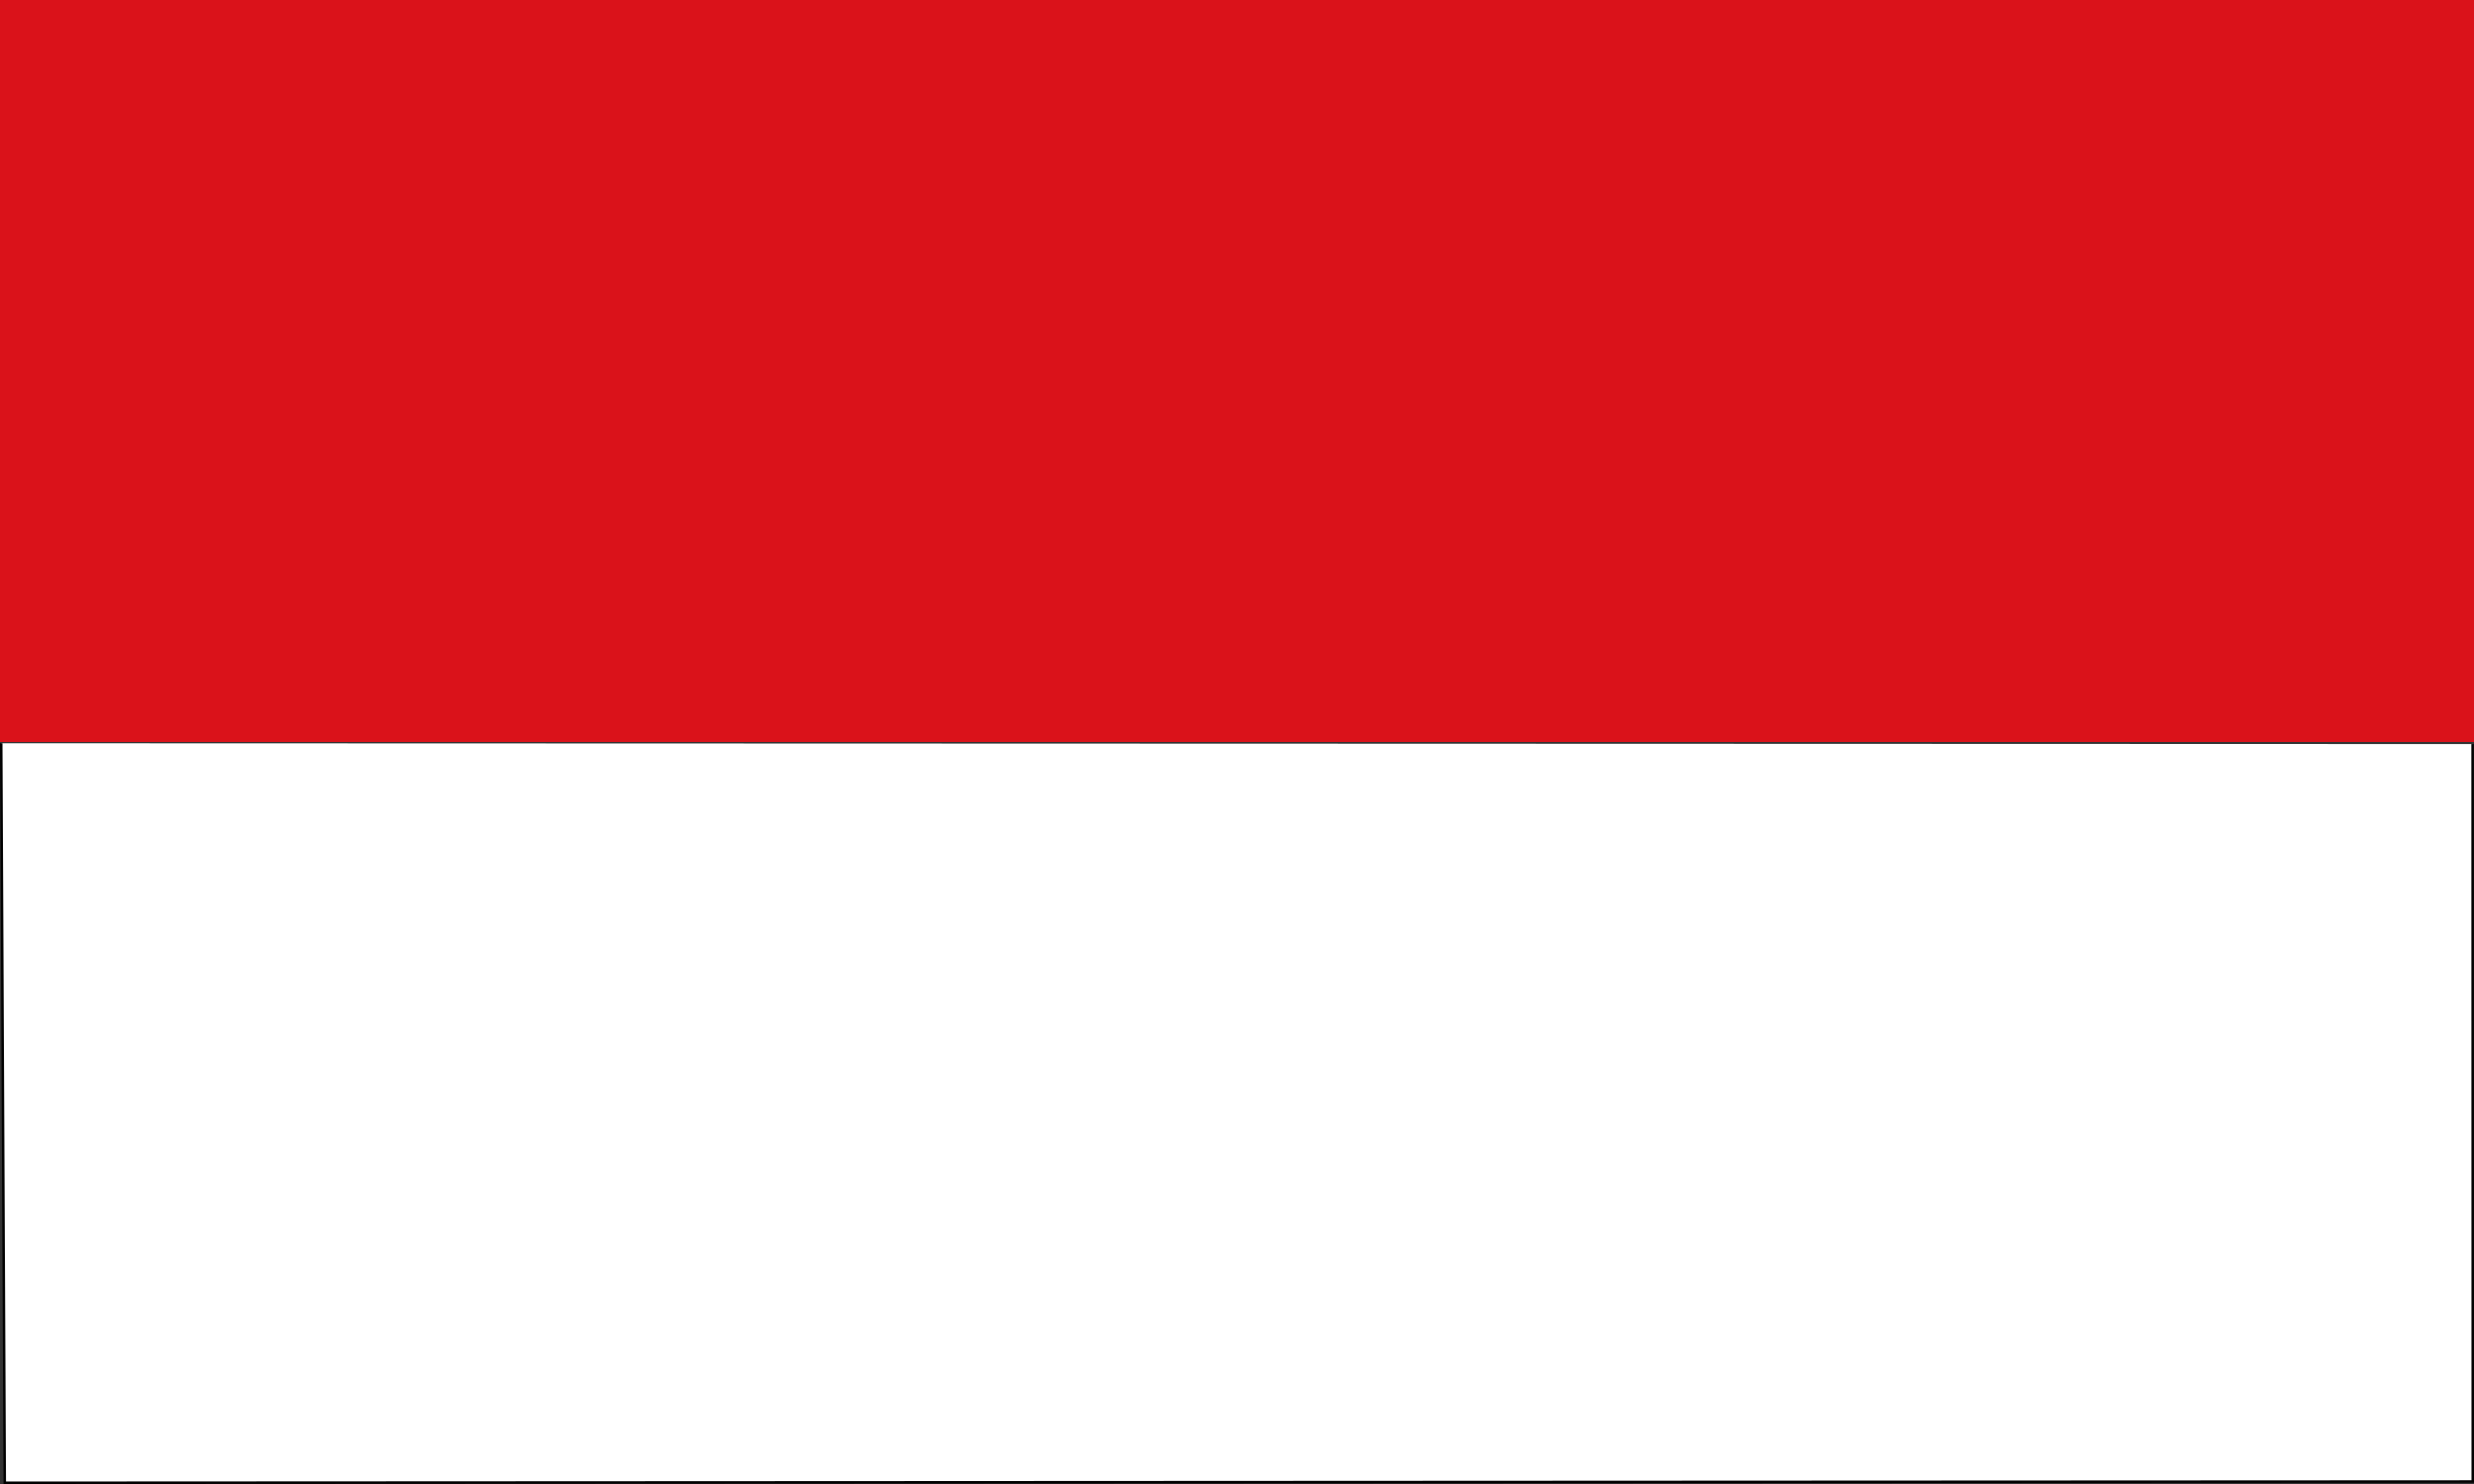 <svg xmlns="http://www.w3.org/2000/svg" height="300" width="500"><rect width="100%" height="100%" fill="#333333" stroke="none"/><path fill="#da121a" d="m 0 -0 h 500 v 150 h -500 z"/><path d="m 0.251 150.25 l 0.715 149.5 l 498.78 -0.254 l -0.031 -149.08" fill="#fff" stroke="#000" color="#000" stroke-width="0.502"/></svg>